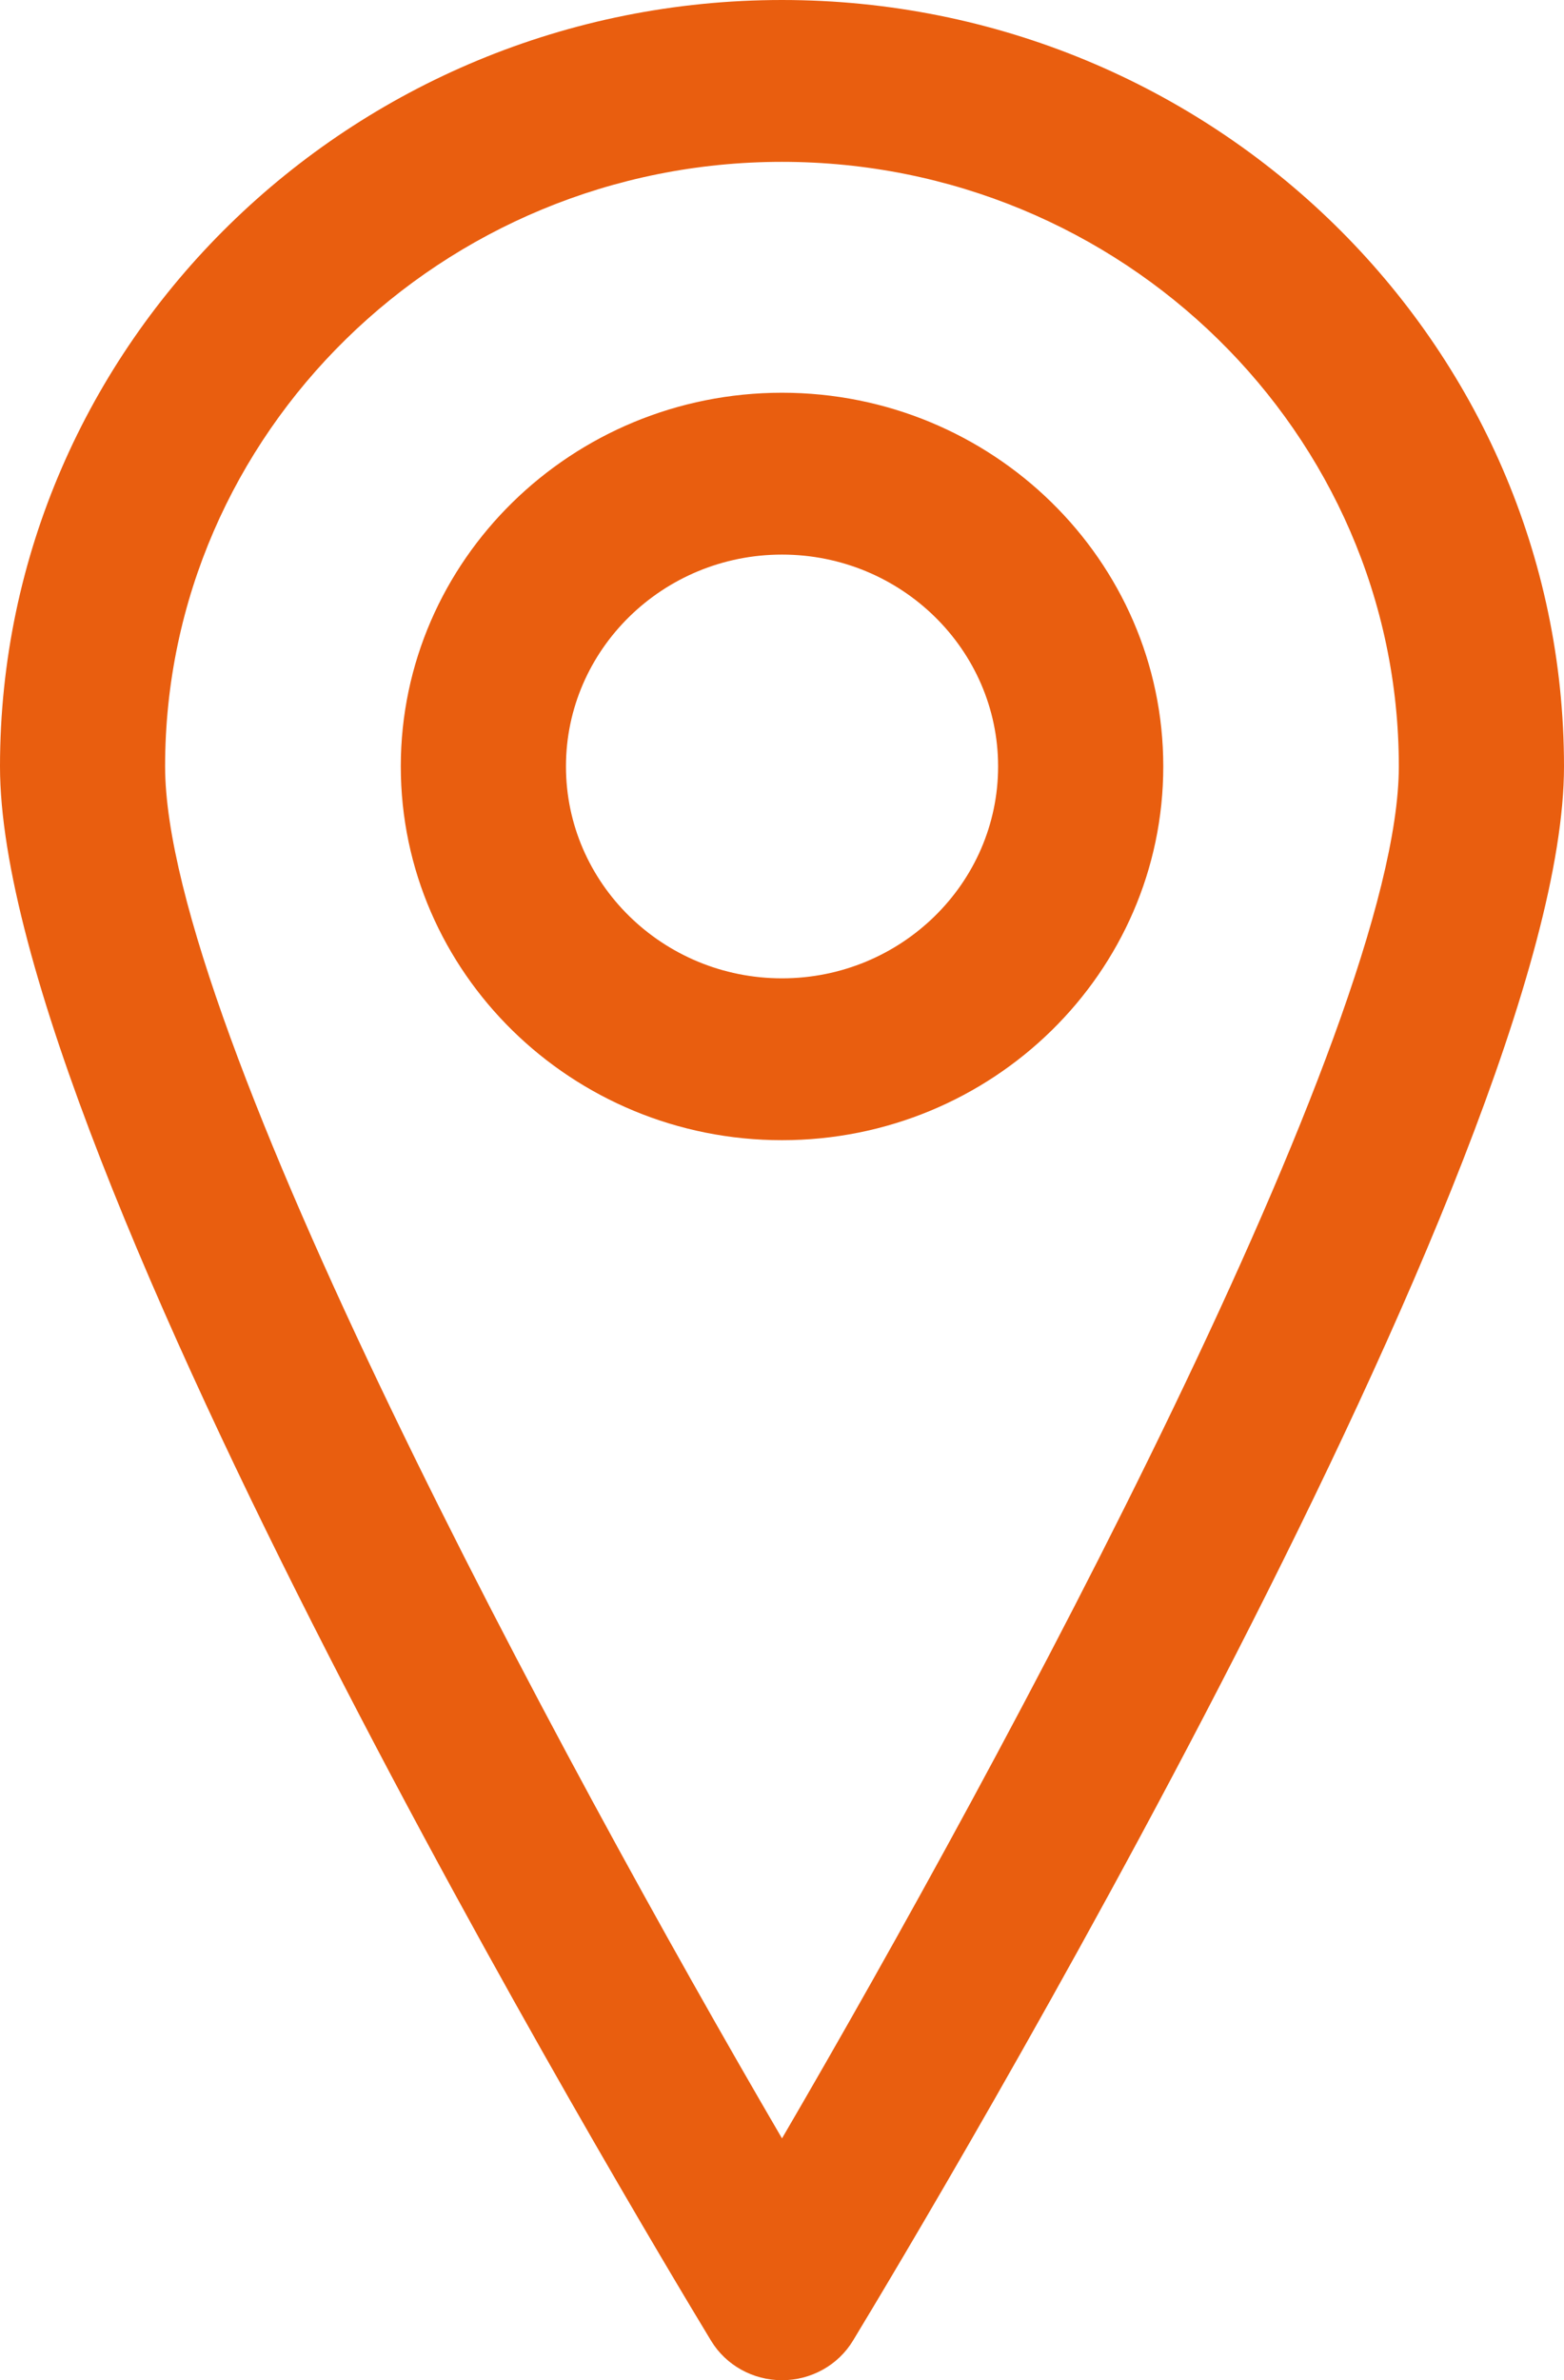 <svg width="23" height="35" viewBox="0 0 23 35" fill="none" xmlns="http://www.w3.org/2000/svg">
<path d="M11.5 0C5.159 0 0 5.056 0 11.27C0 16.998 9.386 32.652 10.456 34.418C10.674 34.779 11.071 35 11.5 35C11.929 35 12.326 34.779 12.544 34.418C13.614 32.651 23 16.998 23 11.27C23 5.056 17.84 0 11.5 0ZM11.5 31.444C8.25 25.876 2.428 15.106 2.428 11.27C2.428 6.368 6.498 2.38 11.499 2.38C16.502 2.38 20.571 6.368 20.571 11.27C20.571 15.106 14.749 25.876 11.5 31.444ZM11.5 5.775C8.409 5.775 5.894 8.24 5.894 11.27C5.894 14.301 8.409 16.766 11.5 16.766C14.591 16.766 17.107 14.301 17.107 11.27C17.107 8.24 14.591 5.775 11.5 5.775ZM11.5 14.386C9.748 14.386 8.323 12.988 8.323 11.27C8.323 9.553 9.748 8.155 11.5 8.155C13.252 8.155 14.678 9.552 14.678 11.27C14.678 12.988 13.251 14.386 11.5 14.386Z" fill="#E95E0F"/>
</svg>
